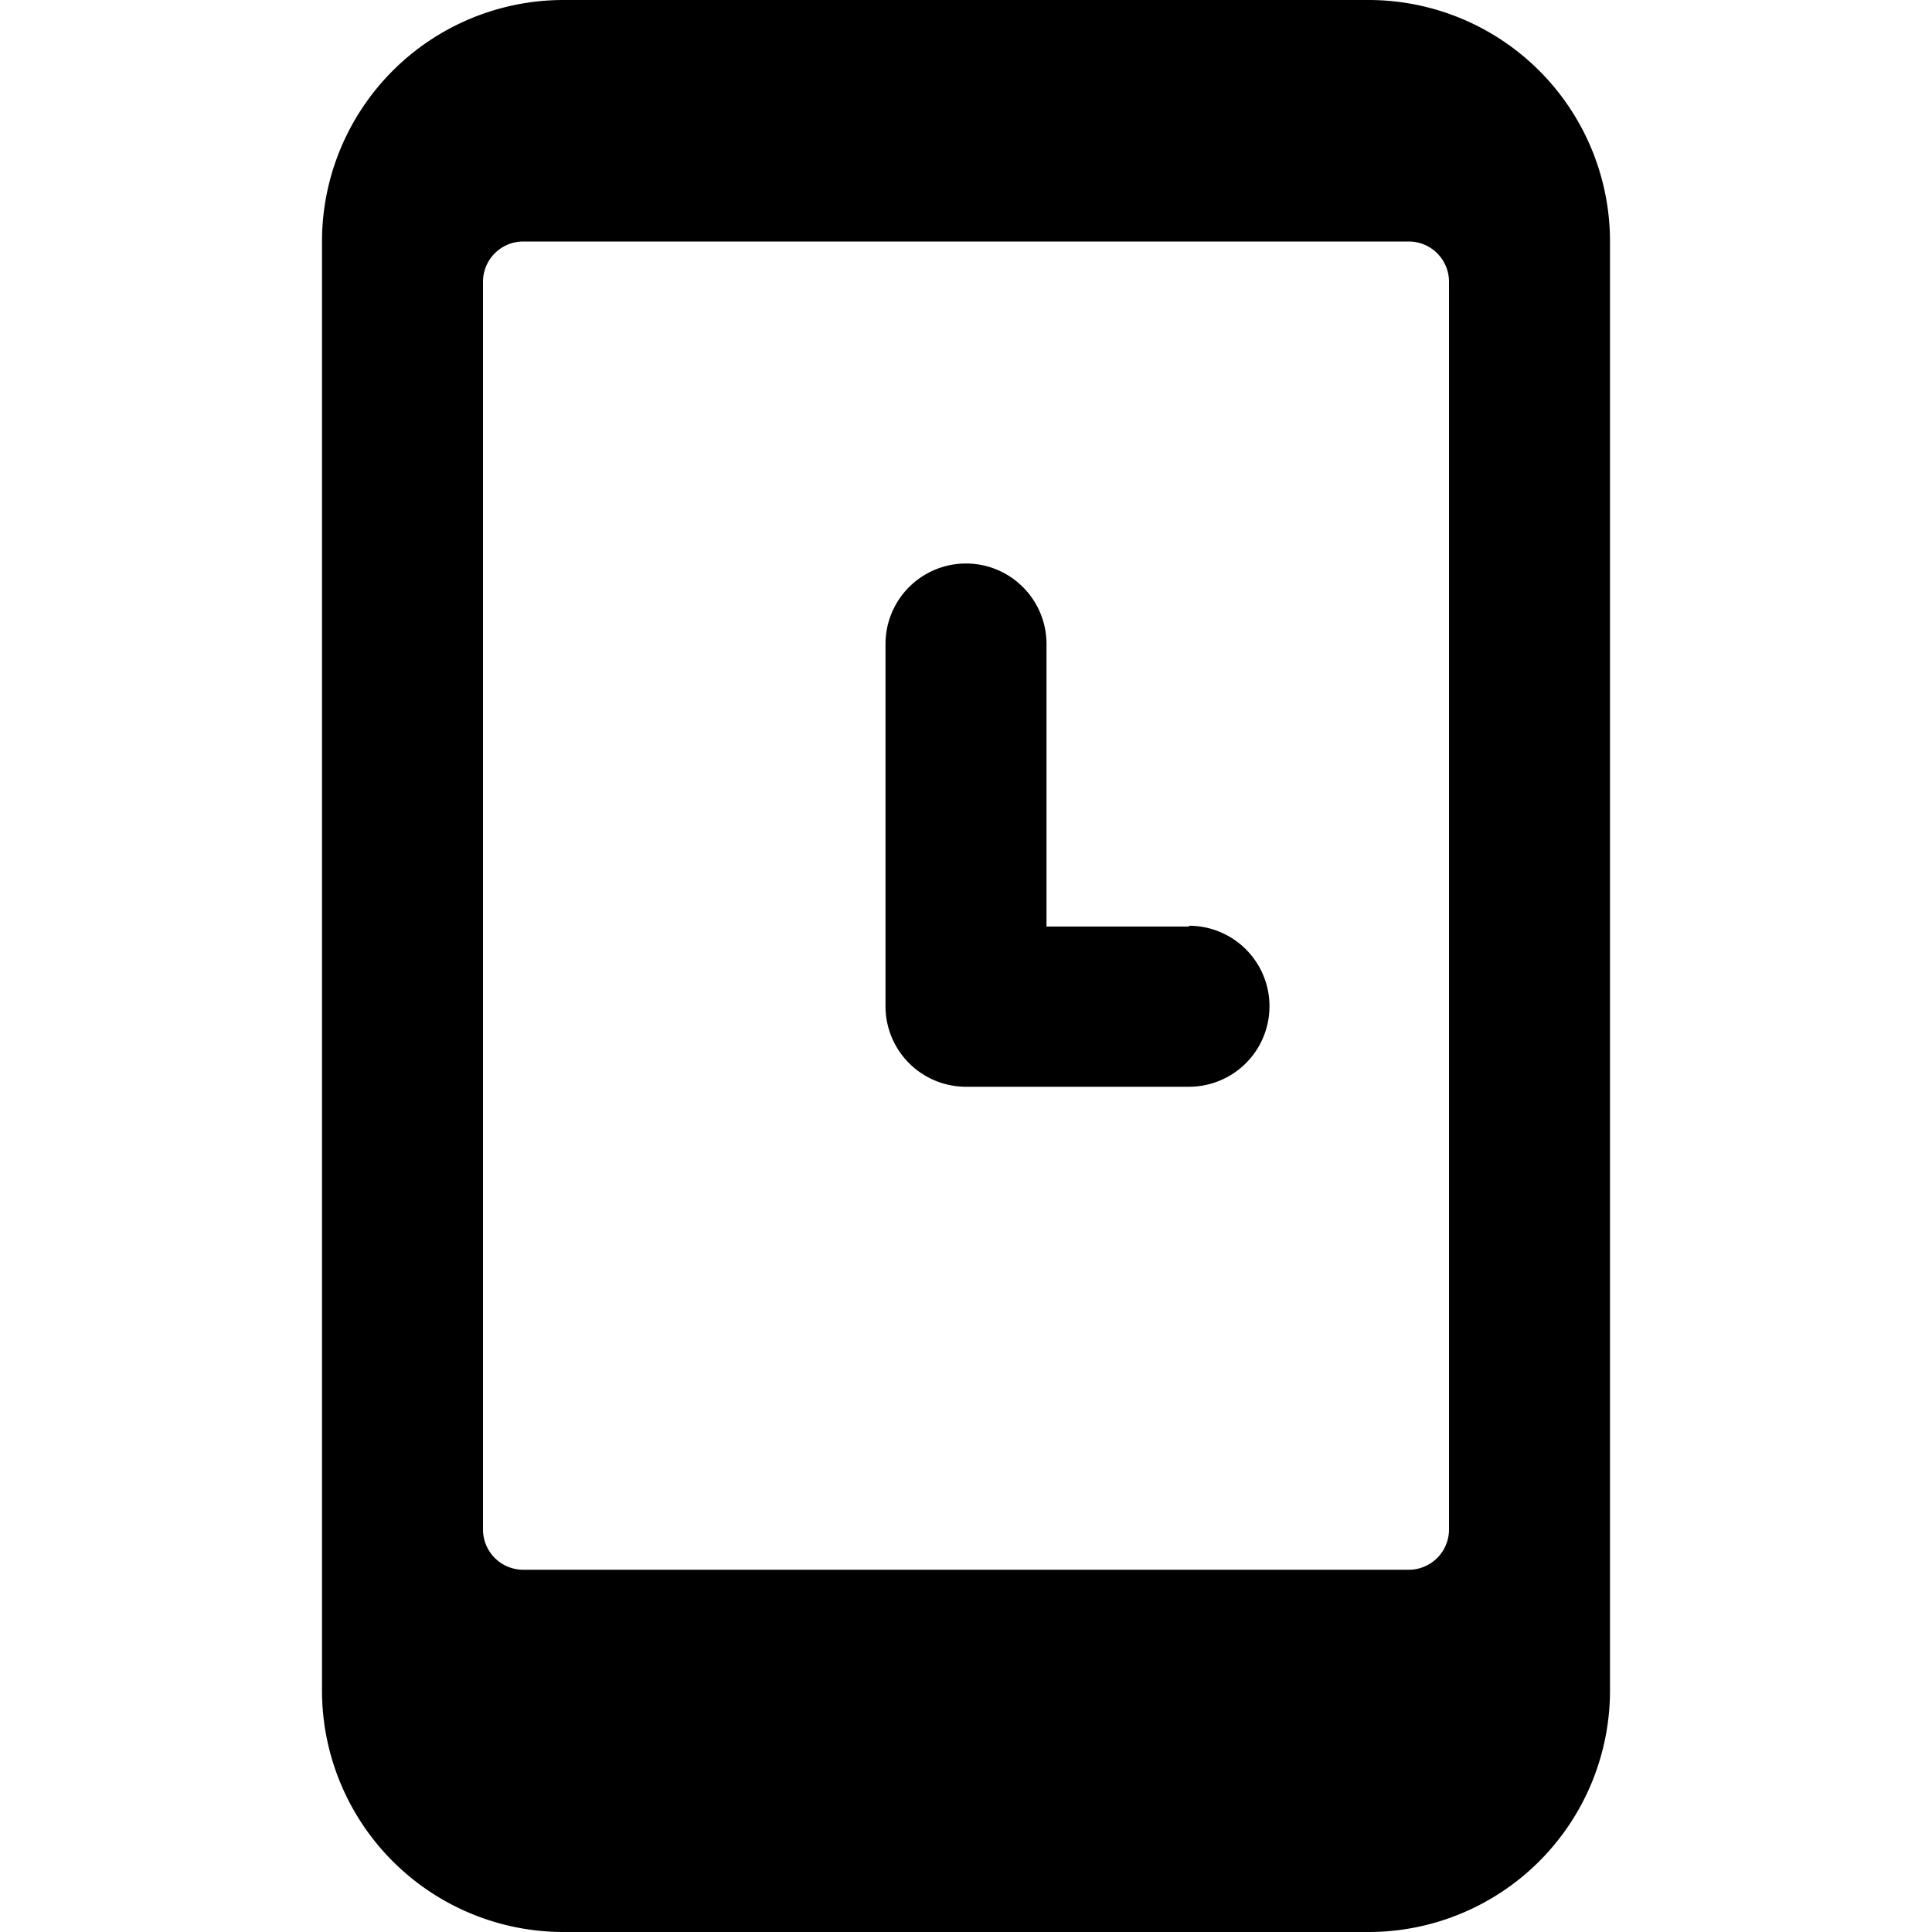 <svg xmlns="http://www.w3.org/2000/svg" viewBox="0 0 24 24"><g><path d="M14.77 11.51H13V8a1 1 0 1 0 -2 0v4.5a1 1 0 0 0 1 1h2.77a1 1 0 0 0 0 -2Z" fill="#000000" stroke-width="1"></path><path d="M17 0H7a3 3 0 0 0 -3 3v18a3 3 0 0 0 3 3h10a3 3 0 0 0 3 -3V3a3 3 0 0 0 -3 -3Zm1 19a0.5 0.5 0 0 1 -0.5 0.5h-11A0.5 0.5 0 0 1 6 19V3.5a0.5 0.5 0 0 1 0.5 -0.5h11a0.5 0.5 0 0 1 0.5 0.5Z" fill="#000000" stroke-width="1"></path></g></svg>